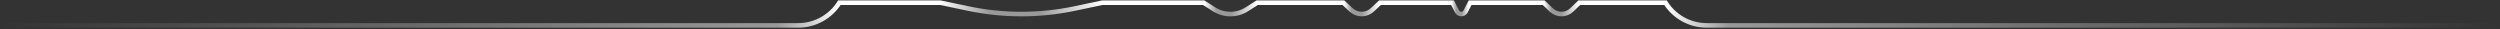 <svg fill="none" height="16" viewBox="0 0 1378 16" width="1378" xmlns="http://www.w3.org/2000/svg" xmlns:xlink="http://www.w3.org/1999/xlink"><rect x="0" y="0" width="1378" height="16" fill="#333333" stroke="none"/><linearGradient id="a" gradientUnits="userSpaceOnUse" x1="0" x2="1377.03" y1="7.75" y2="7.75"><stop offset="0" stop-color="#fff" stop-opacity="0"/><stop offset=".311" stop-color="#fff" stop-opacity=".5"/><stop offset=".336" stop-color="#fff"/><stop offset=".376" stop-color="#fff"/><stop offset=".396" stop-color="#fff" stop-opacity=".5"/><stop offset=".416" stop-color="#fff" stop-opacity=".5"/><stop offset=".441" stop-color="#fff"/><stop offset=".482" stop-color="#fff"/><stop offset=".487" stop-color="#fff" stop-opacity=".5"/><stop offset=".493" stop-color="#fff" stop-opacity=".5"/><stop offset=".503" stop-color="#fff"/><stop offset=".538" stop-color="#fff"/><stop offset=".541" stop-color="#fff" stop-opacity=".5"/><stop offset=".545" stop-color="#fff" stop-opacity=".5"/><stop offset=".552" stop-color="#fff"/><stop offset=".581" stop-color="#fff"/><stop offset=".583" stop-color="#fff" stop-opacity=".5"/><stop offset=".585" stop-color="#fff" stop-opacity=".5"/><stop offset=".588" stop-color="#fff"/><stop offset=".618" stop-color="#fff"/><stop offset=".621" stop-color="#fff" stop-opacity=".5"/><stop offset=".625" stop-color="#fff" stop-opacity=".5"/><stop offset=".632" stop-color="#fff"/><stop offset=".667" stop-color="#fff"/><stop offset=".692" stop-color="#fff" stop-opacity=".5"/><stop offset="1" stop-color="#fff" stop-opacity="0"/></linearGradient><path d="m0 14h439.938c9.217 0 17.792-4.717 22.727-12.5h55.776l15.168 3.192c9.662 2.033 19.508 3.058 29.381 3.058 9.874 0 19.72-1.025 29.382-3.058l15.168-3.192h55.951l5.675 3.614c2.704 1.722 5.842 2.636 9.048 2.636 3.205 0 6.343-.914 9.047-2.636l5.675-3.614h47.554l4.256 3.963c1.579 1.47 3.656 2.287 5.813 2.287 2.158 0 4.235-.817 5.814-2.287l4.256-3.963h40.019l2.483 4.819c.453.879 1.359 1.431 2.348 1.431.989 0 1.895-.552 2.348-1.431l2.483-4.819h40.589l4.168 3.994c1.511 1.448 3.524 2.256 5.617 2.256 2.093 0 4.105-.808 5.617-2.256l4.168-3.994h47.553c4.935 7.783 13.511 12.5 22.727 12.5h436.281" stroke="url(#a)" stroke-width="2.522"/></svg>